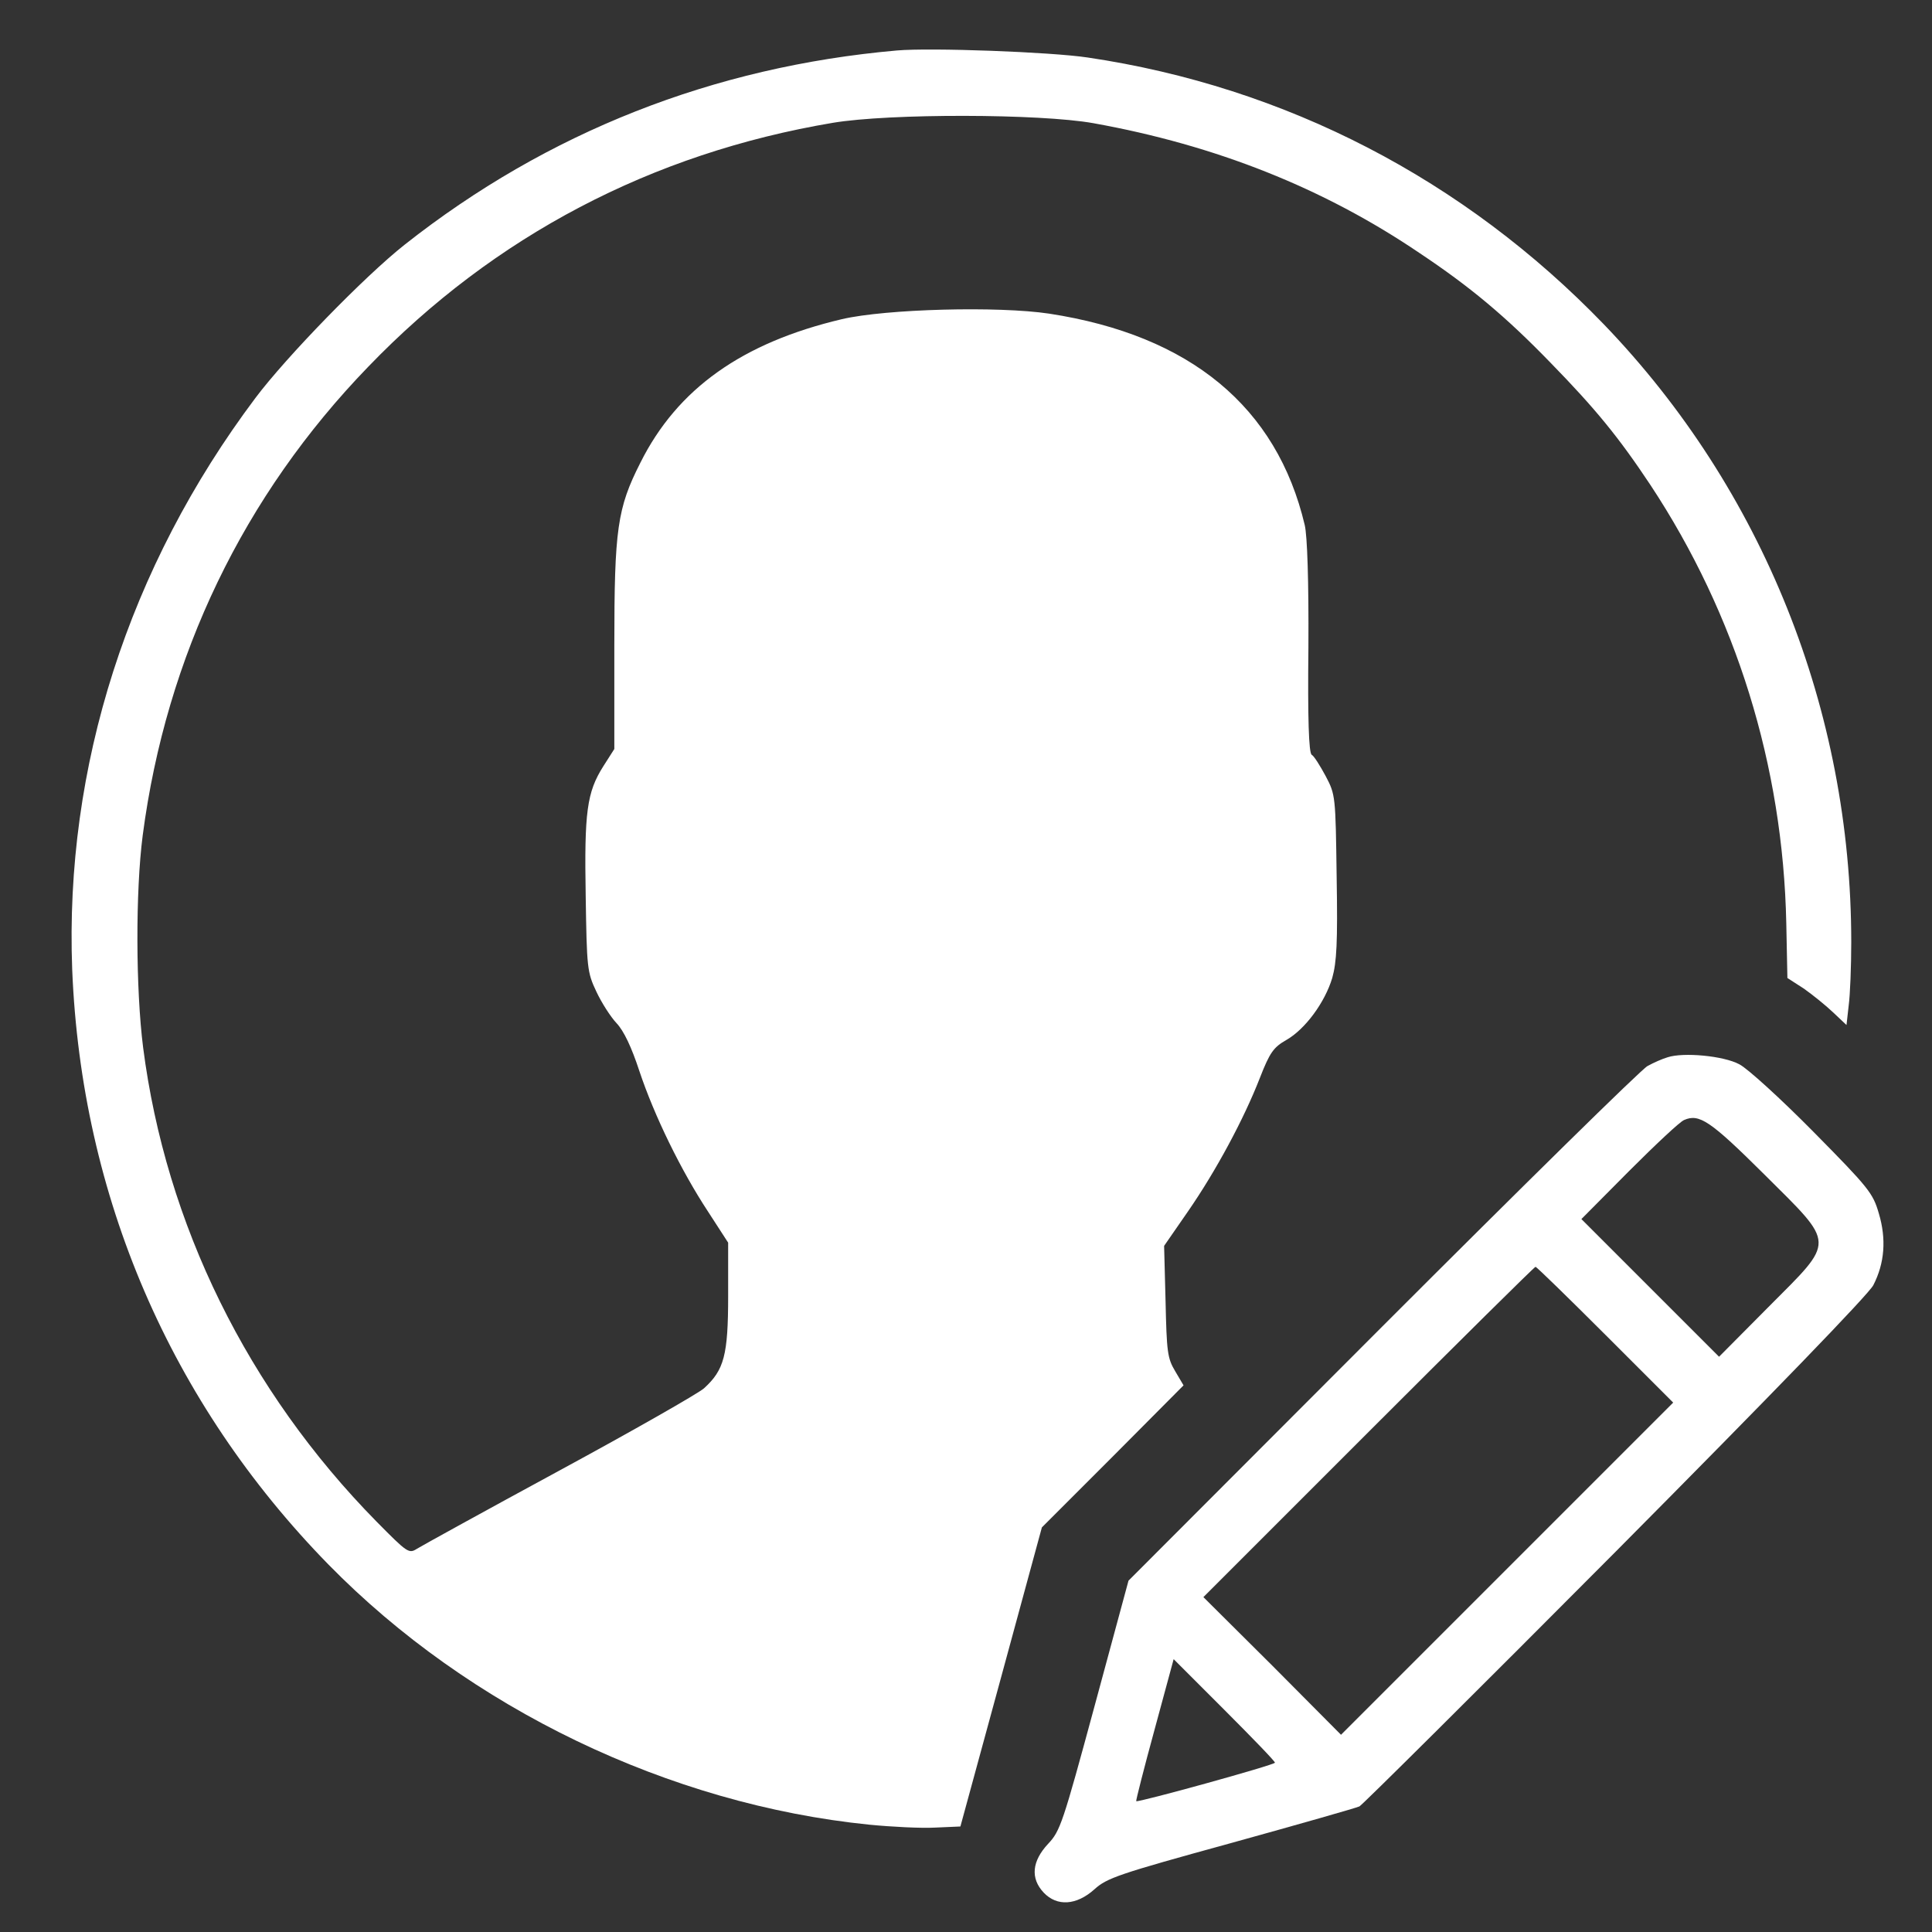 <?xml version="1.0" encoding="utf-8"?>
<!-- Generator: Adobe Illustrator 26.5.1, SVG Export Plug-In . SVG Version: 6.00 Build 0)  -->
<svg version="1.1" id="Layer_1" xmlns="http://www.w3.org/2000/svg" xmlns:xlink="http://www.w3.org/1999/xlink" x="0px" y="0px"
	 viewBox="0 0 504.1 504.1" style="enable-background:new 0 0 504.1 504.1;" xml:space="preserve">
<rect x="0" y="0" width="504.1" height="504.1" fill="#333333" stroke="none"/>
<style type="text/css">
	.st0{fill:#FFFFFF;}
</style>
<g>
	<g transform="translate(0,512) scale(0.1,-0.1)">
		<path class="st0" d="M2340.2,4988.3c-477.9-42.1-911.7-212.6-1284.2-506.6c-104.4-82.4-309.3-293.1-389.7-400.3
			c-331.3-441.5-498-962.5-477.9-1491.1c23.9-590.9,255.6-1130,668.4-1552.3c367.7-375.4,889.6-626.3,1411.6-679
			c58.4-5.7,135-9.6,171.4-7.6l66.1,2.9L2612.2,744l106.3,390.7l184.8,184.8l184.8,185.8l-22,37.3c-20.1,33.5-22,50.8-24.9,182
			l-3.8,144.6l62.3,90c72.8,105.3,145.6,240.4,187.7,348.6c25.8,66.1,35.4,79.5,69,98.7c48.8,27.8,100.5,97.7,119.7,161.8
			c11.5,41.2,14.4,91,11.5,263.4c-2.9,211.6-2.9,214.5-28.7,263.4c-14.4,26.8-30.6,52.7-36.4,55.5c-7.6,4.8-10.6,94.8-8.6,280.6
			c1,172.4-2.9,291.1-9.6,318.9c-72.9,308.3-298.9,495-666.6,551.5c-133.1,20.1-426.2,12.4-541.1-14.4
			c-259.5-61.3-429-181-525.7-374.5c-60.3-118.8-68-173.3-68-476v-271l-28.7-45c-43.1-68-49.8-119.7-46-339
			c2.9-187.7,3.8-198.3,27.8-249c13.4-28.7,37.3-66.1,52.7-82.4c19.1-20.1,39.3-63.2,59.4-124.5c39.3-117.8,109.2-260.5,179.1-366.8
			l52.7-81.4v-138.9c0-155.1-10.6-193.5-63.2-241.3c-15.3-13.4-184.8-110.2-377.3-214.5c-192.5-104.4-359.1-196.3-371.5-204
			c-21.1-13.4-24.9-10.6-105.4,70.9c-336.2,341.9-549.8,775.7-609.1,1237.3c-19.2,151.3-20.1,407-1,553.6
			c61.3,467.3,263.4,886.8,588.9,1222.9c328.5,340.9,739.3,556.4,1211.4,635.9c148.4,24.9,541.1,23.9,680-0.9
			c319.8-57.5,601.4-169.5,851.4-339c132.2-88.1,225-165.7,341.9-286.4c116.8-119.7,177.2-193.5,260.5-318.9
			c223.1-338.1,345.7-731.6,354.3-1143.4l2.9-142.7l43.1-27.8c23-16.3,57.5-44.1,76.6-62.3l34.5-32.6l5.7,50.8
			c3.8,27.8,6.7,102.5,6.7,165.7c0,604.3-230.8,1180.8-645.5,1611.7c-364.9,378.3-830.3,619.6-1346.5,696.2
			C2741.5,4984.5,2428.3,4996,2340.2,4988.3z"/>
		<path class="st0" d="M4351.3,2361.4c-13.4-3.8-37.3-14.4-52.7-23c-16.3-8.6-326.6-314.1-691.4-679l-662.7-663.7l-88.1-325.6
			c-83.3-307.4-90-327.5-121.6-361c-42.1-45-46.9-90-11.5-127.4c34.5-36.4,85.2-33.5,132.2,8.6c32.6,29.7,63.2,40.2,356.3,120.7
			c176.2,48.8,327.5,91.9,335.2,95.7c8.6,4.8,309.3,303.6,668.5,664.6c411.8,414.7,659.8,671.3,672.3,695.2
			c29.7,57.5,34.5,120.7,14.4,187.7c-15.3,52.7-25.8,66.1-170.5,212.6c-85.2,86.3-172.4,165.7-193.5,176.3
			C4496.8,2365.3,4392.5,2374.8,4351.3,2361.4z M4603.2,2055.9c187.7-186.8,186.8-169.5,11.5-345.7L4485.4,1580l-179.1,179.1
			l-180.1,180.1l124.5,125.4c69,69,133.1,129.3,143.6,133.1C4433.7,2214.9,4462.4,2195.8,4603.2,2055.9z M4188.5,1637.5l177.2-177.2
			l-433.8-433.8L3499,593.6l-179,180.1l-180.1,179.1l430.9,430.9c236.5,236.5,432.9,430.9,435.7,430.9S4090.8,1735.1,4188.5,1637.5z
			 M3326.6,520.8c0-5.8-357.2-104.4-362-100.5c-1,1.9,20.1,85.2,47.9,186.8l49.8,183.8l132.2-132.2
			C3267.2,585.9,3326.6,524.7,3326.6,520.8z"/>
	</g>
</g>
</svg>
